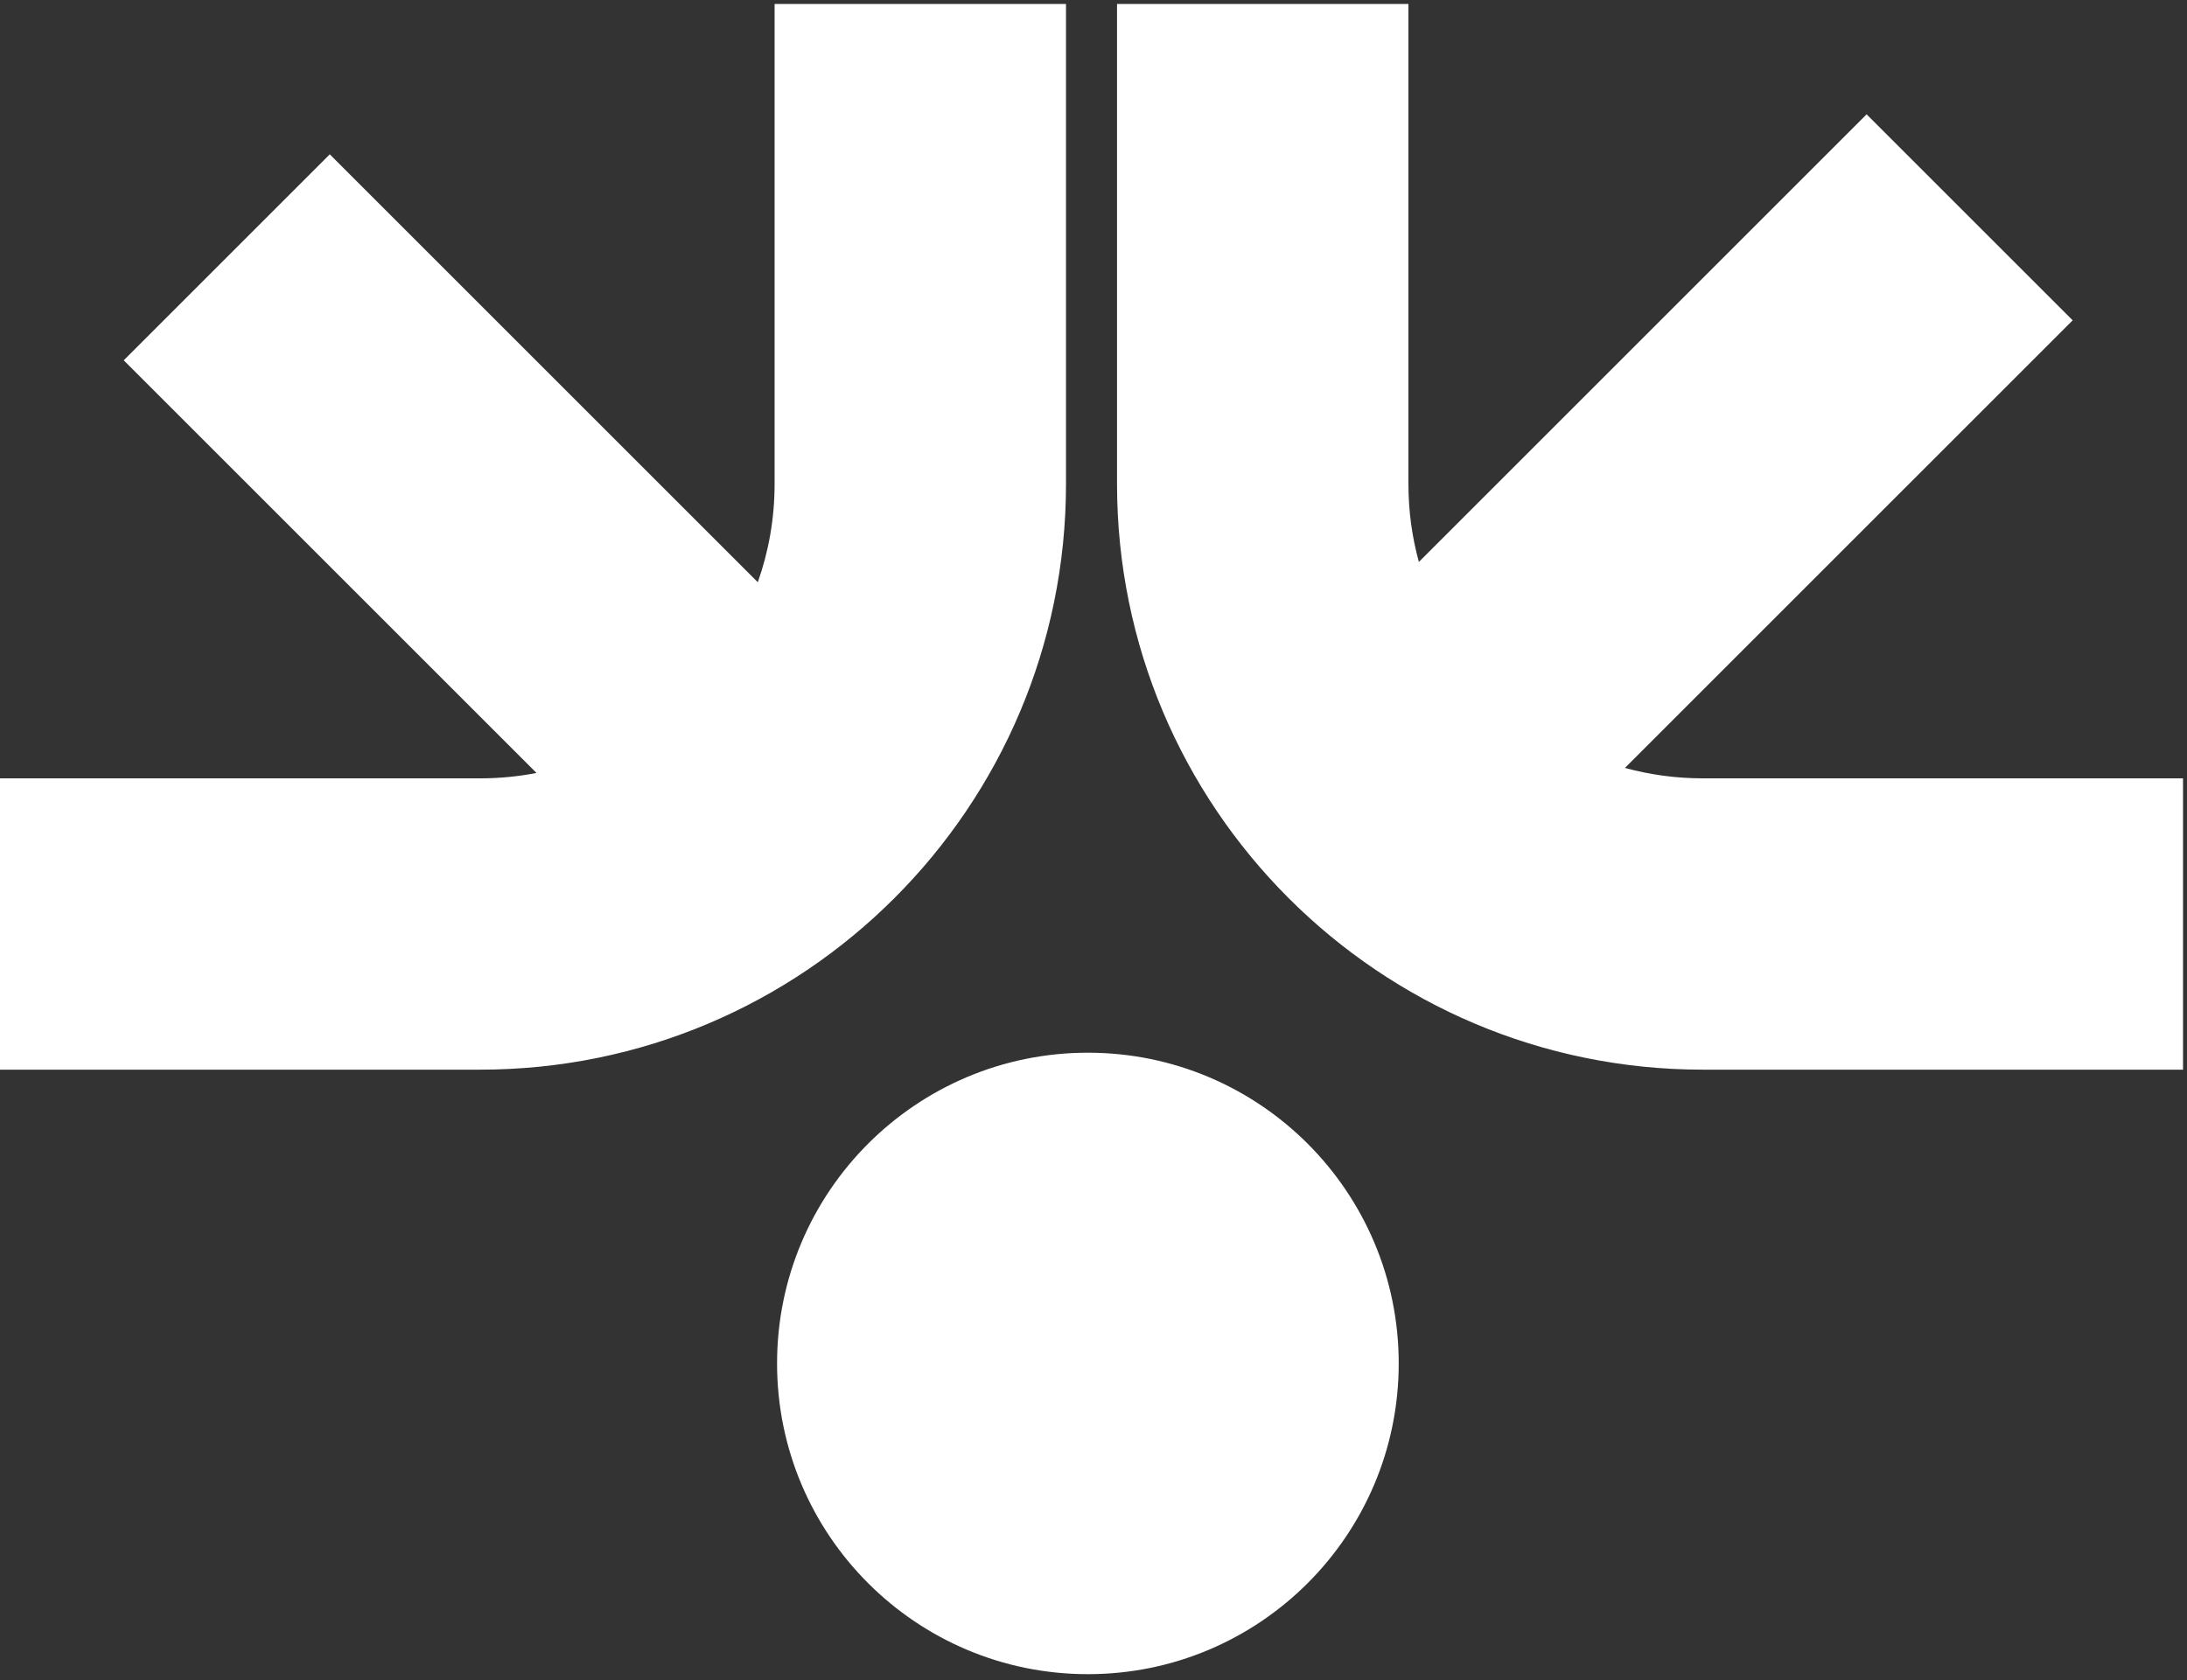 
<svg width="367" height="282" viewBox="0 0 367 282" fill="none" xmlns="http://www.w3.org/2000/svg">
<rect x="0" y="0" width="367" height="282" fill="#333333" stroke="none"/>
<path fill-rule="evenodd" clip-rule="evenodd" d="M182.558 281.024C153.751 281.024 130.399 257.672 130.399 228.865C130.399 200.058 153.751 176.705 182.558 176.705C211.365 176.705 234.718 200.058 234.718 228.865C234.718 257.672 211.365 281.024 182.558 281.024ZM80.575 179.552C134.87 179.552 178.885 135.537 178.885 81.242V0.667H129.985V81.242C129.985 87.024 128.992 92.574 127.167 97.731L55.34 25.904L20.763 60.481L90.03 129.748C86.969 130.341 83.808 130.652 80.575 130.652H0V179.552H80.575ZM285.758 179.552C231.463 179.552 187.448 135.537 187.448 81.242V0.667H236.348V81.242C236.348 85.771 236.957 90.158 238.099 94.326L313.234 19.19L347.812 53.767L272.677 128.902C276.843 130.043 281.23 130.652 285.758 130.652H366.333V179.552H285.758Z" fill="white"/>
</svg>
